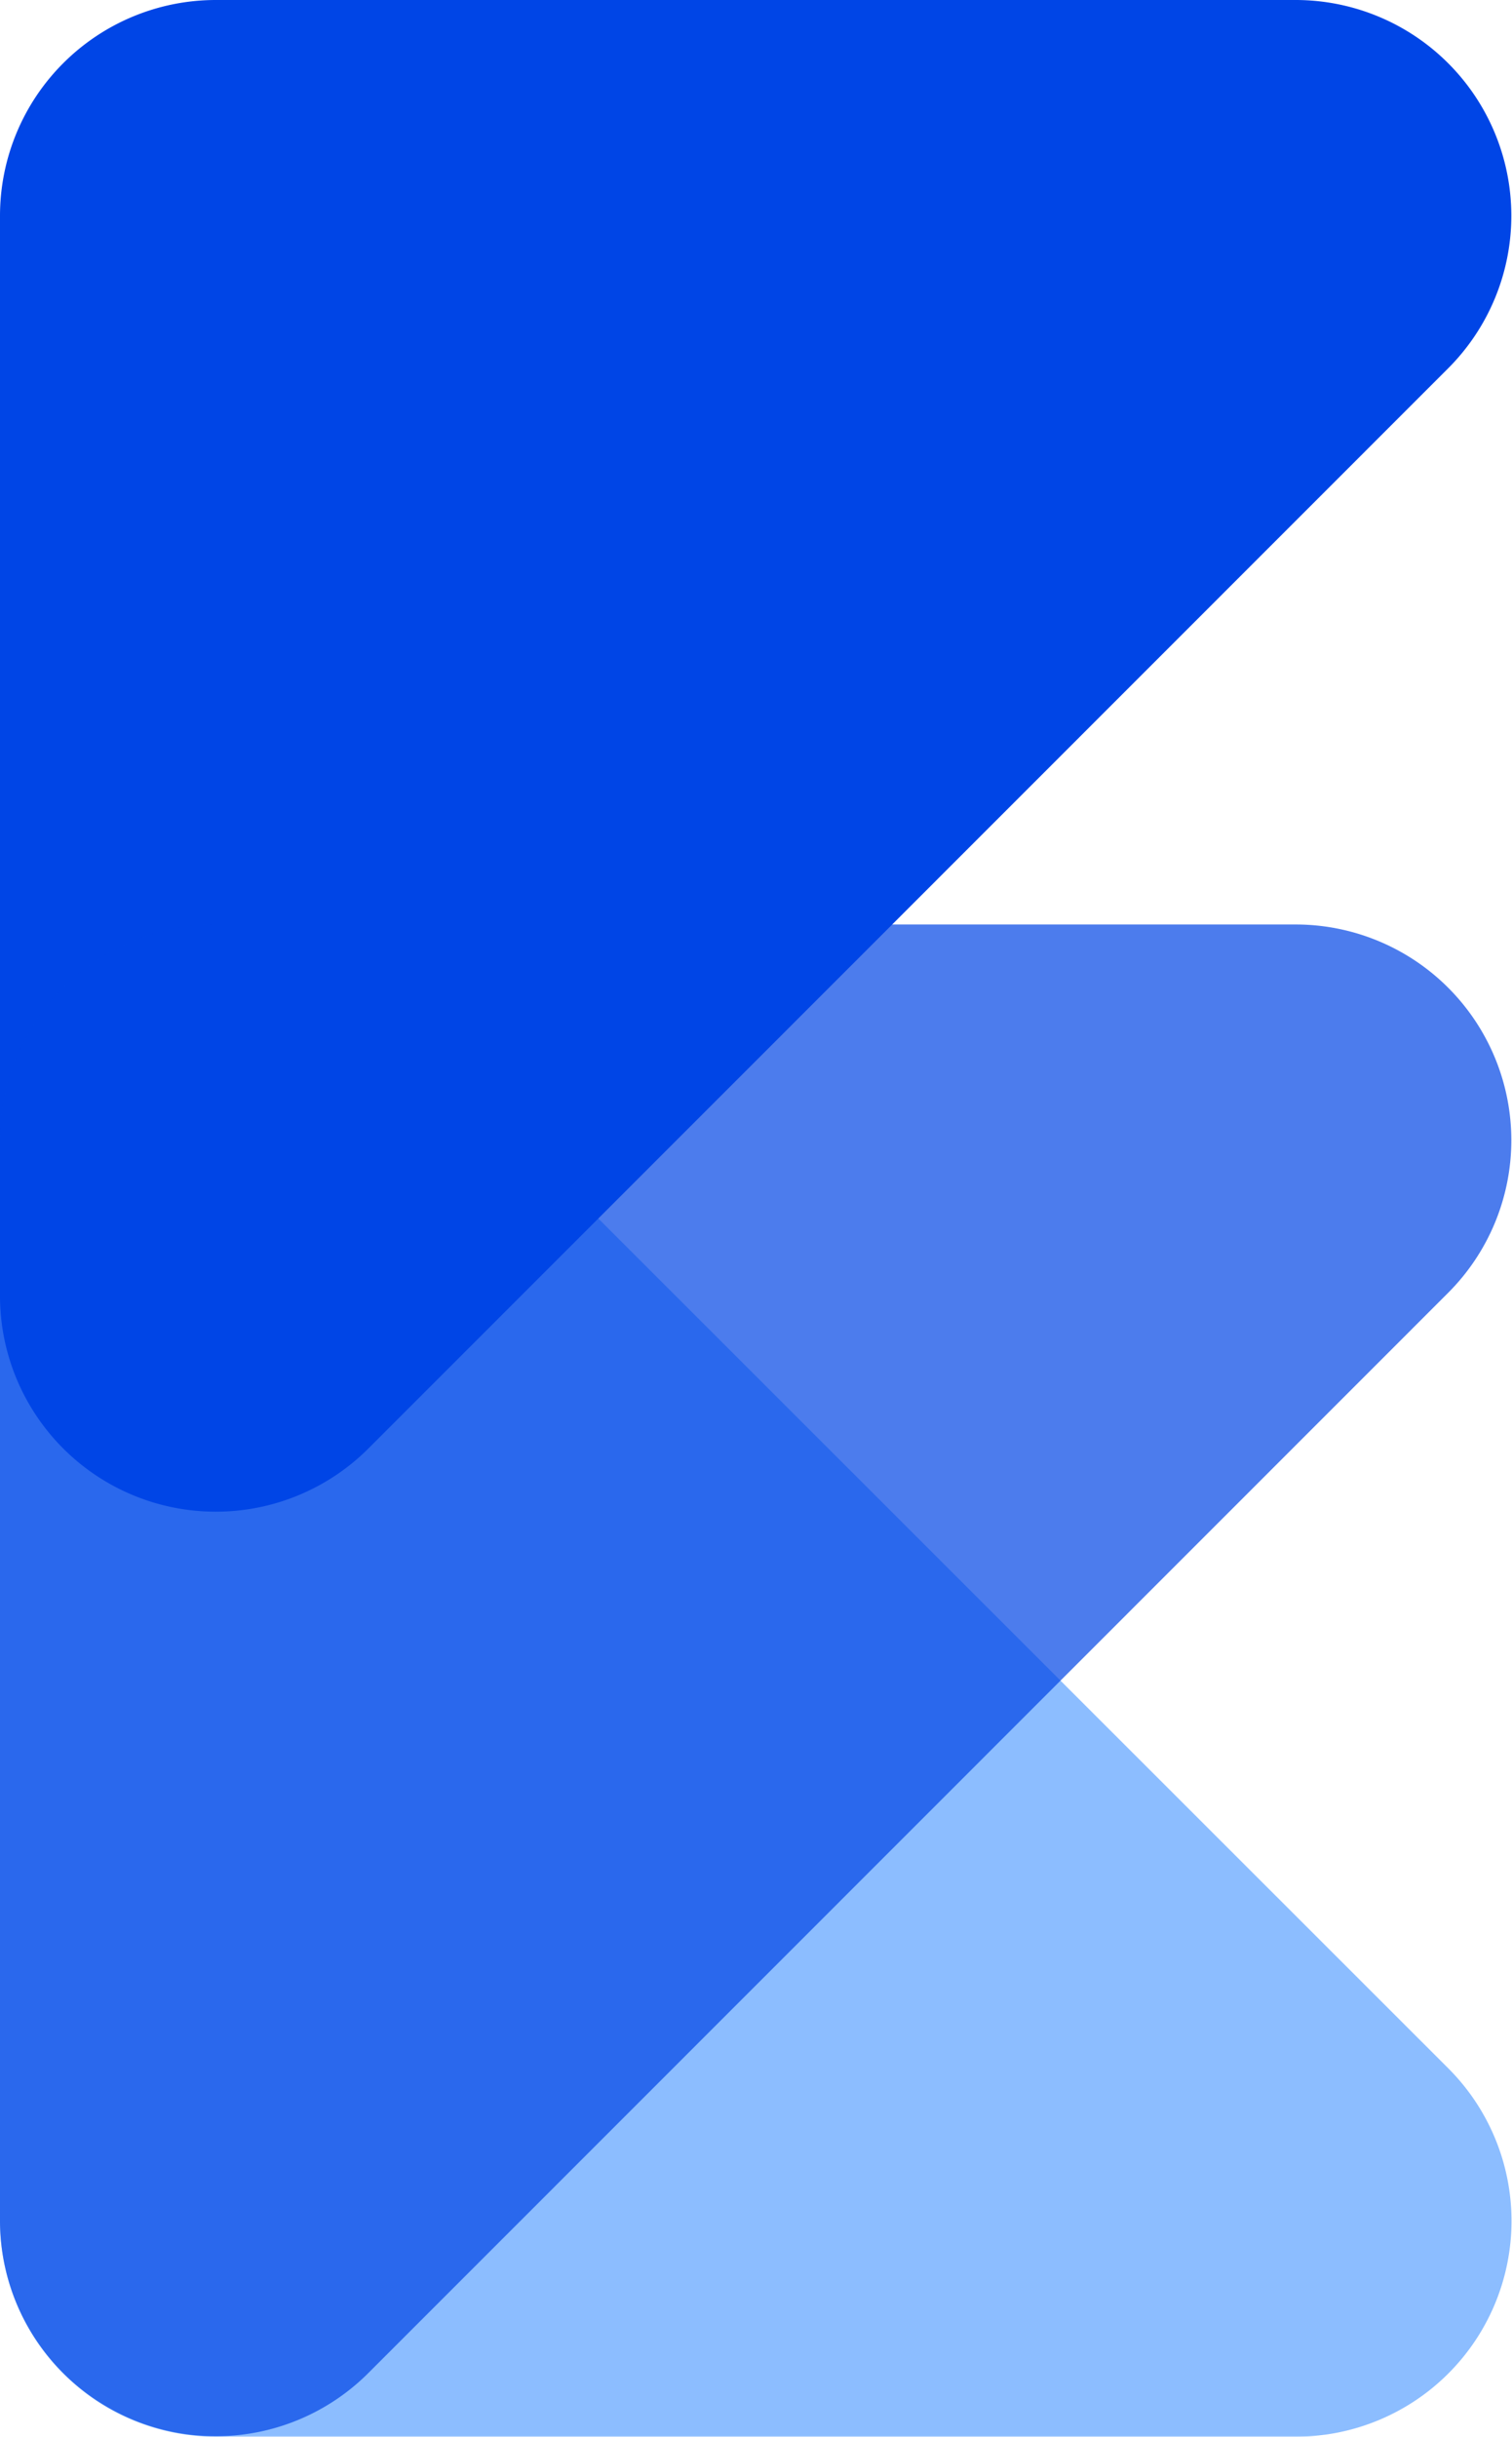 <svg xmlns="http://www.w3.org/2000/svg" width="24.823" height="40" viewBox="0 0 24.823 40"><defs><style>.a{opacity:0.6;}.b{fill:#3f91ff;}.c{fill:#0045e6;}.d{opacity:0.7;}</style></defs><g transform="translate(-7.882)"><g transform="translate(7.882 0)"><g class="a" transform="translate(0 15.179)"><path class="b" d="M21.272,96.582H3.543A3.543,3.543,0,0,1,0,93.041V75.31a3.542,3.542,0,0,1,6.047-2.5L23.779,90.537A3.542,3.542,0,0,1,21.272,96.582Z" transform="translate(0 -71.761)"/></g><path class="c" d="M0,21.272V3.543A3.543,3.543,0,0,1,3.543,0H21.274a3.542,3.542,0,0,1,2.5,6.047L6.047,23.779A3.543,3.543,0,0,1,0,21.272Z"/><g class="d" transform="translate(0 15.176)"><path class="c" d="M0,93.024V75.293A3.543,3.543,0,0,1,3.543,71.75H21.274a3.542,3.542,0,0,1,2.5,6.047L6.047,95.529A3.542,3.542,0,0,1,0,93.024Z" transform="translate(0 -71.75)"/></g></g></g></svg>